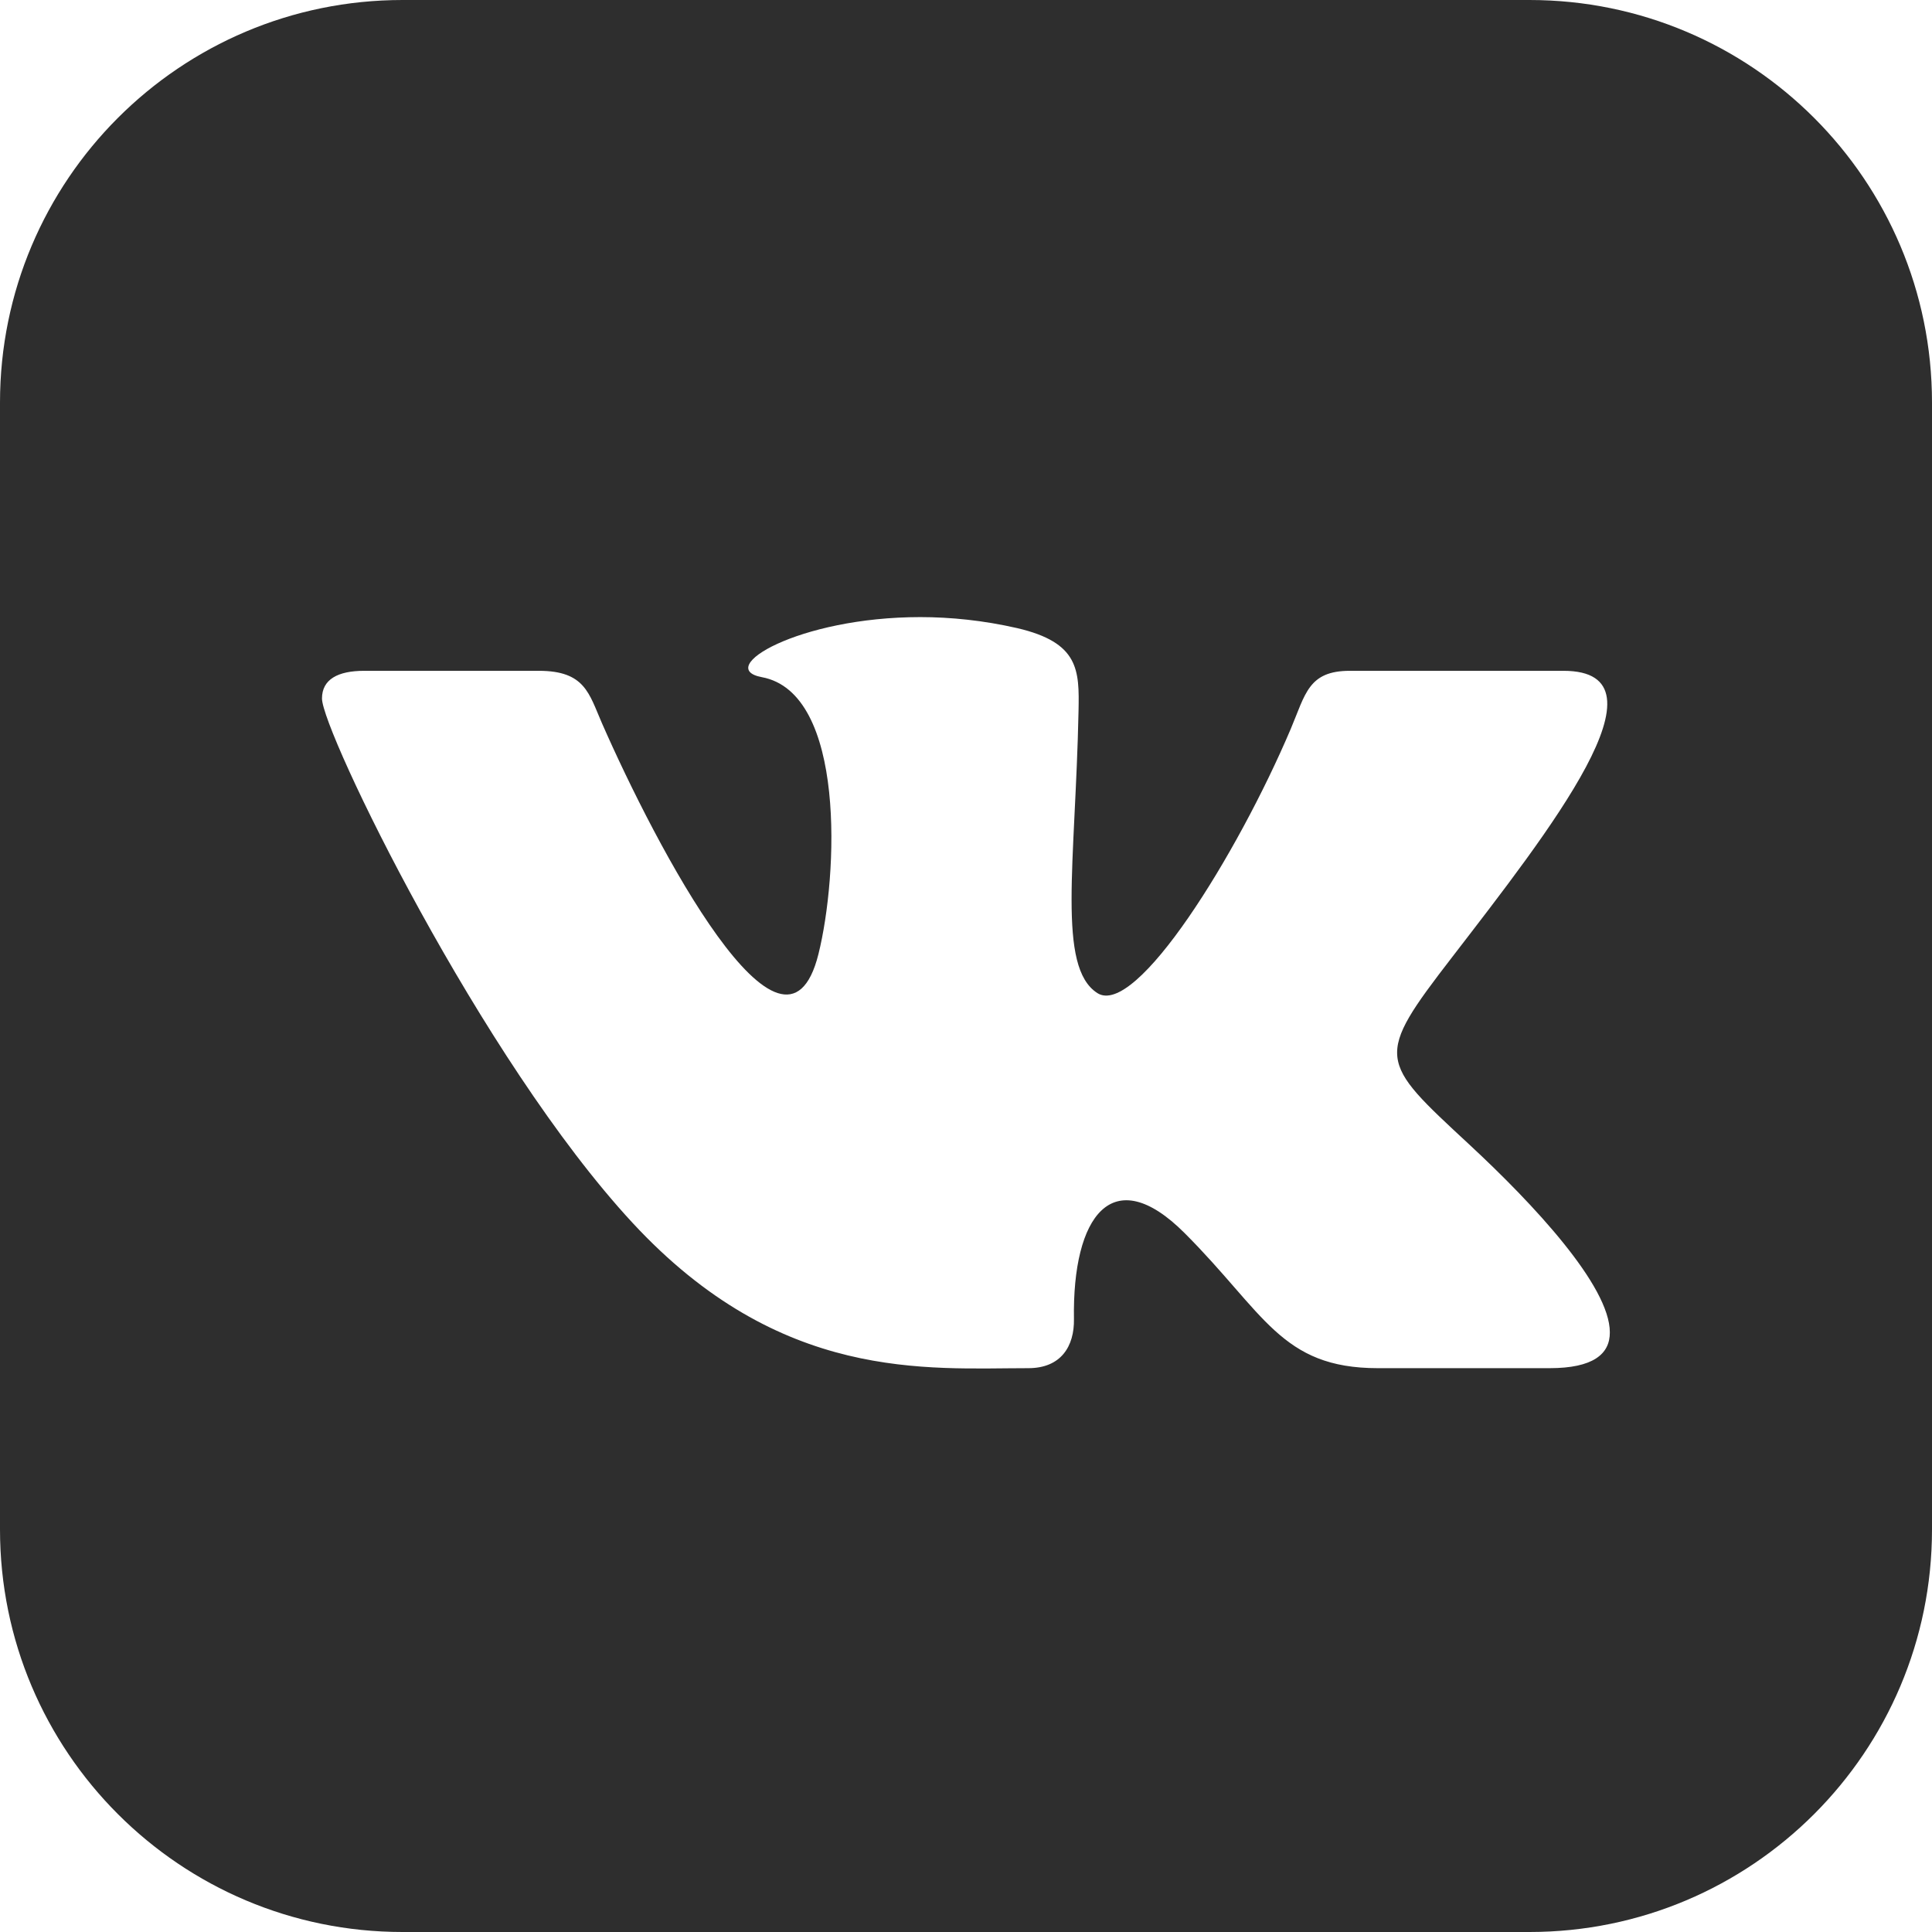 <?xml version="1.0" encoding="UTF-8"?> <svg xmlns="http://www.w3.org/2000/svg" width="56" height="56" viewBox="0 0 56 56" fill="none"> <g clip-path="url(#clip0_877_740)"> <path d="M44.333 0H11.667C5.224 0 0 5.224 0 11.667V44.333C0 50.776 5.224 56 11.667 56H44.333C50.778 56 56 50.776 56 44.333V11.667C56 5.224 50.778 0 44.333 0ZM44.917 39.657H39.937C37.126 39.657 36.65 38.054 34.335 35.74C32.242 33.647 31.08 35.252 31.129 38.232C31.143 39.023 30.753 39.657 29.808 39.657C26.859 39.657 22.622 40.073 18.333 35.443C13.939 30.7 9.333 21.184 9.333 20.246C9.333 19.693 9.791 19.444 10.556 19.444H15.619C16.959 19.444 17.073 20.106 17.446 20.958C19.003 24.507 22.731 31.631 23.723 27.655C24.292 25.373 24.526 20.083 22.083 19.628C20.697 19.371 23.137 17.887 26.675 17.887C27.554 17.887 28.509 17.983 29.486 18.207C31.281 18.625 31.285 19.427 31.262 20.601C31.171 25.041 30.634 28.03 31.806 28.784C32.923 29.507 35.863 24.778 37.413 21.128C37.84 20.118 37.924 19.444 39.125 19.444H45.318C48.561 19.444 44.893 24.103 42.091 27.743C39.832 30.672 39.954 30.73 42.579 33.166C44.452 34.902 46.662 37.273 46.662 38.617C46.667 39.251 46.172 39.657 44.917 39.657Z" fill="#2E2E2E"></path> </g> <defs> <clipPath id="clip0_877_740"> <rect width="56" height="56" fill="white"></rect> </clipPath> </defs> </svg> 